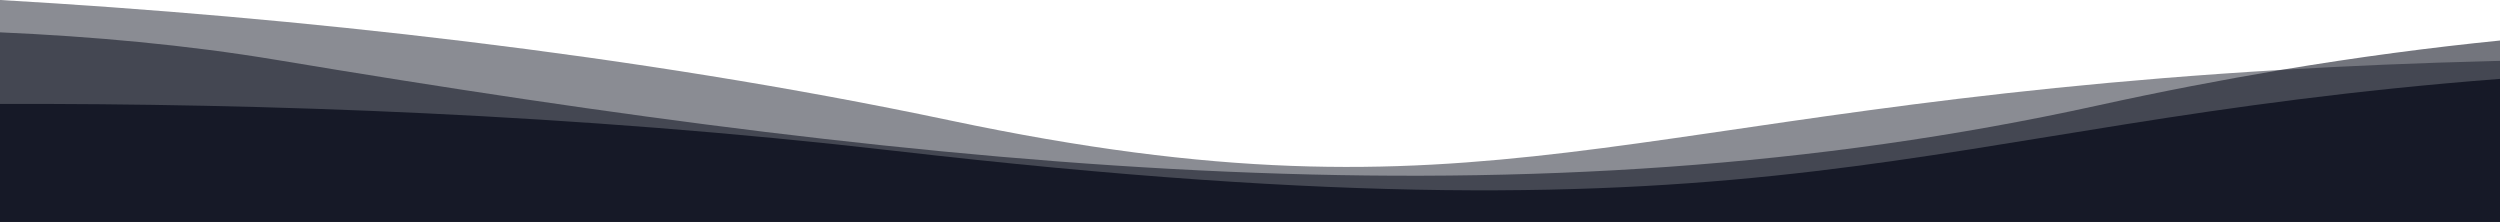 <?xml version="1.0" encoding="UTF-8"?>
<svg id="Layer_2" data-name="Layer 2" xmlns="http://www.w3.org/2000/svg" viewBox="0 0 1920 170.46">
  <defs>
    <style>
      .cls-1 {
        opacity: .6;
      }

      .cls-2 {
        opacity: .5;
      }

      .cls-3 {
        fill: #161927;
      }
    </style>
  </defs>
  <g id="Layer_2-2" data-name="Layer 2">
    <path class="cls-3" d="M1920,170.46V60.57c-455.49,35.19-536.95,135.56-1233.51,55.21C441.96,87.58,200.8,79.27,0,79.83v90.63s1920,0,1920,0Z"/>
    <g class="cls-1">
      <path class="cls-3" d="M1920,170.46V31.12c-52.83,5.3-108.83,12.67-167.87,22.54-45.23,7.56-92.24,16.59-140.97,27.31-436.17,95.94-880.99,51.35-1399.01-35C143.37,34.5,71.09,27.97,0,24.83v145.63s1920,0,1920,0Z"/>
    </g>
    <g class="cls-2">
      <path class="cls-3" d="M0,170.46h1920s0-123.71,0-123.71c-1.72.04-3.45.08-5.19.13-58.64,1.47-112.63,3.81-162.68,6.78-510.55,30.25-609.91,125.91-1022.72,38.78C486.63,41.19,225.12,12.97,0,0v170.46Z"/>
    </g>
  </g>
</svg>